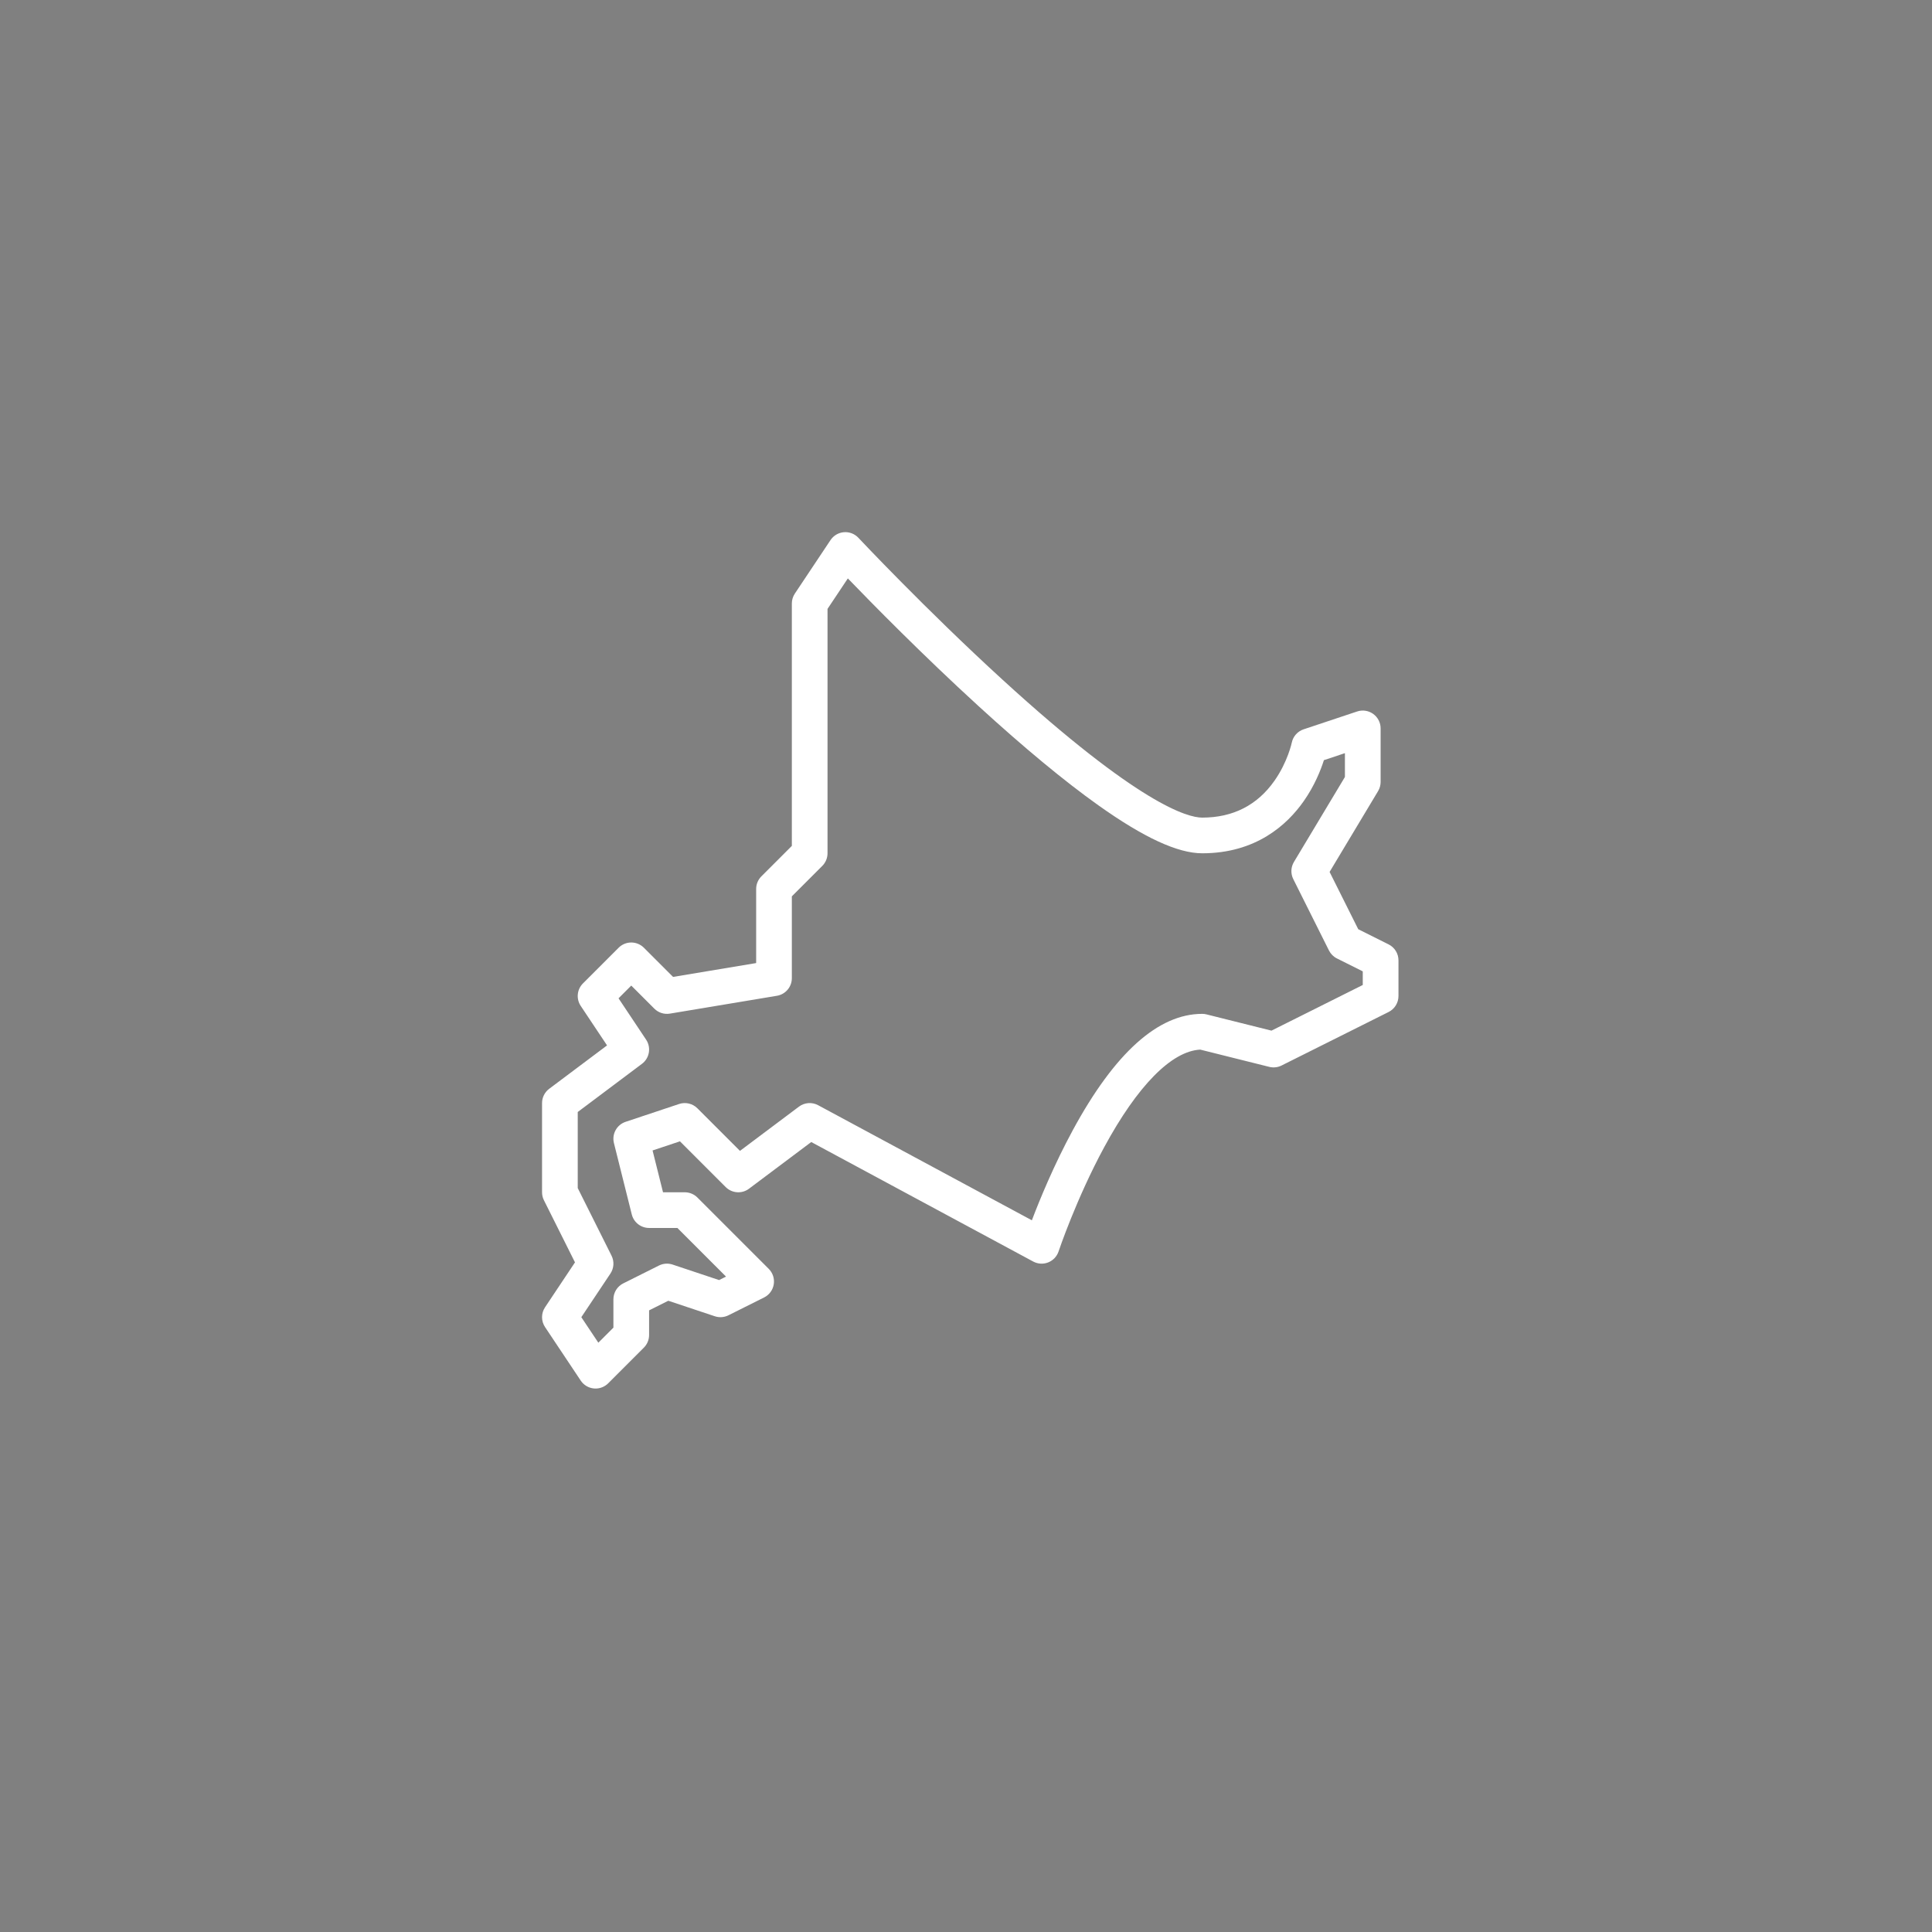<?xml version="1.0" encoding="utf-8"?>
<!-- Generator: Adobe Illustrator 16.0.0, SVG Export Plug-In . SVG Version: 6.00 Build 0)  -->
<!DOCTYPE svg PUBLIC "-//W3C//DTD SVG 1.1//EN" "http://www.w3.org/Graphics/SVG/1.1/DTD/svg11.dtd">
<svg version="1.1" id="レイヤー_1" xmlns="http://www.w3.org/2000/svg" xmlns:xlink="http://www.w3.org/1999/xlink" x="0px"
	 y="0px" width="512px" height="512px" viewBox="0 0 512 512" enable-background="new 0 0 512 512" xml:space="preserve">
<rect x="0" y="0" width="512" height="512" fill="#808080" stroke="none"/>
<path fill="#FFFFFF" d="M157.832,367.978c-0.155,0-0.311-0.008-0.466-0.022c-1.41-0.14-2.683-0.903-3.468-2.083l-9.457-14.185
	c-1.059-1.588-1.059-3.657,0-5.245l7.935-11.902l-8.229-16.459c-0.329-0.656-0.499-1.38-0.499-2.114v-23.642
	c0-1.488,0.701-2.89,1.891-3.782l15.334-11.501l-6.975-10.463c-1.25-1.875-1.003-4.373,0.591-5.967l9.457-9.457
	c0.886-0.886,2.089-1.385,3.343-1.385c1.254,0,2.457,0.499,3.343,1.385l7.736,7.736l22.019-3.669v-19.636
	c0-1.254,0.498-2.457,1.385-3.343l8.072-8.072v-64.237c0-0.934,0.276-1.846,0.794-2.623l9.457-14.185
	c0.8-1.201,2.105-1.97,3.544-2.089c1.438-0.119,2.852,0.426,3.839,1.479c0.177,0.188,17.877,19.03,38.197,37.606
	c36.09,32.99,49.03,36.552,52.919,36.552c8.171,0,14.622-3.298,19.176-9.804c3.472-4.959,4.547-9.987,4.557-10.037
	c0.333-1.664,1.531-3.021,3.142-3.558l14.185-4.728c1.441-0.481,3.026-0.239,4.261,0.65c1.232,0.889,1.963,2.316,1.963,3.835v14.185
	c0,0.856-0.232,1.698-0.674,2.433l-12.85,21.416l7.591,15.182l8.047,4.023c1.603,0.801,2.614,2.438,2.614,4.229v9.457
	c0,1.791-1.012,3.428-2.613,4.229l-28.369,14.186c-1.011,0.506-2.167,0.633-3.262,0.357l-18.293-4.572
	c-7.604,0.405-16.619,9.559-25.459,25.879c-7.4,13.662-12.038,27.475-12.084,27.613c-0.441,1.324-1.445,2.385-2.742,2.899
	c-1.297,0.514-2.756,0.43-3.984-0.232L214.99,302.65l-16.496,12.372c-1.882,1.411-4.517,1.224-6.18-0.439l-12.118-12.119
	l-7.259,2.42l2.771,11.083h5.765c1.254,0,2.457,0.499,3.343,1.386l18.913,18.913c1.075,1.074,1.567,2.601,1.324,4.101
	c-0.243,1.501-1.193,2.792-2.553,3.472l-9.457,4.729c-1.122,0.561-2.42,0.652-3.61,0.256l-12.326-4.108l-5.091,2.546v6.533
	c0,1.255-0.498,2.457-1.385,3.344l-9.457,9.457C160.284,367.484,159.079,367.978,157.832,367.978z M154.057,349.066l4.509,6.762
	l3.994-3.992v-7.499c0-1.791,1.012-3.429,2.614-4.229l9.457-4.728c1.121-0.562,2.419-0.653,3.609-0.257l12.327,4.109l1.837-0.919
	l-12.889-12.89h-7.499c-2.169,0-4.061-1.477-4.587-3.582l-4.729-18.912c-0.599-2.396,0.748-4.852,3.092-5.633l14.185-4.729
	c1.699-0.566,3.572-0.123,4.839,1.143l11.285,11.285l15.632-11.725c1.474-1.105,3.456-1.254,5.079-0.38l56.644,30.501
	c2.098-5.52,5.843-14.643,10.837-23.861c11.086-20.469,22.627-30.846,34.3-30.846c0.386,0,0.771,0.047,1.147,0.141l17.216,4.305
	l24.19-12.096v-3.613l-6.842-3.421c-0.916-0.458-1.658-1.199-2.115-2.114l-9.457-18.913c-0.723-1.446-0.656-3.161,0.175-4.547
	l13.511-22.519v-6.315l-5.57,1.856c-0.832,2.614-2.455,6.735-5.332,10.844c-4.418,6.313-12.676,13.838-26.923,13.838
	c-6.484,0-15.477-4.153-27.489-12.696c-8.981-6.386-19.697-15.258-31.85-26.369c-14.729-13.467-28.094-27.065-34.568-33.779
	l-5.386,8.08v64.764c0,1.254-0.499,2.457-1.385,3.343l-8.071,8.072v21.683c0,2.312-1.671,4.283-3.951,4.664l-28.37,4.729
	c-1.507,0.251-3.042-0.241-4.121-1.32l-6.113-6.113l-3.372,3.372l7.306,10.96c1.392,2.088,0.91,4.899-1.097,6.405l-17.022,12.766
	v20.161l8.958,17.914c0.759,1.518,0.646,3.326-0.295,4.738L154.057,349.066z"/>
<path fill="none" stroke="#424142" stroke-width="20.956" stroke-linecap="round" stroke-linejoin="round" stroke-miterlimit="10" d="
	M293.308,346.086"/>
<path fill="none" stroke="#424142" stroke-width="20.956" stroke-linecap="round" stroke-linejoin="round" stroke-miterlimit="10" d="
	M251.395,325.131"/>
</svg>
